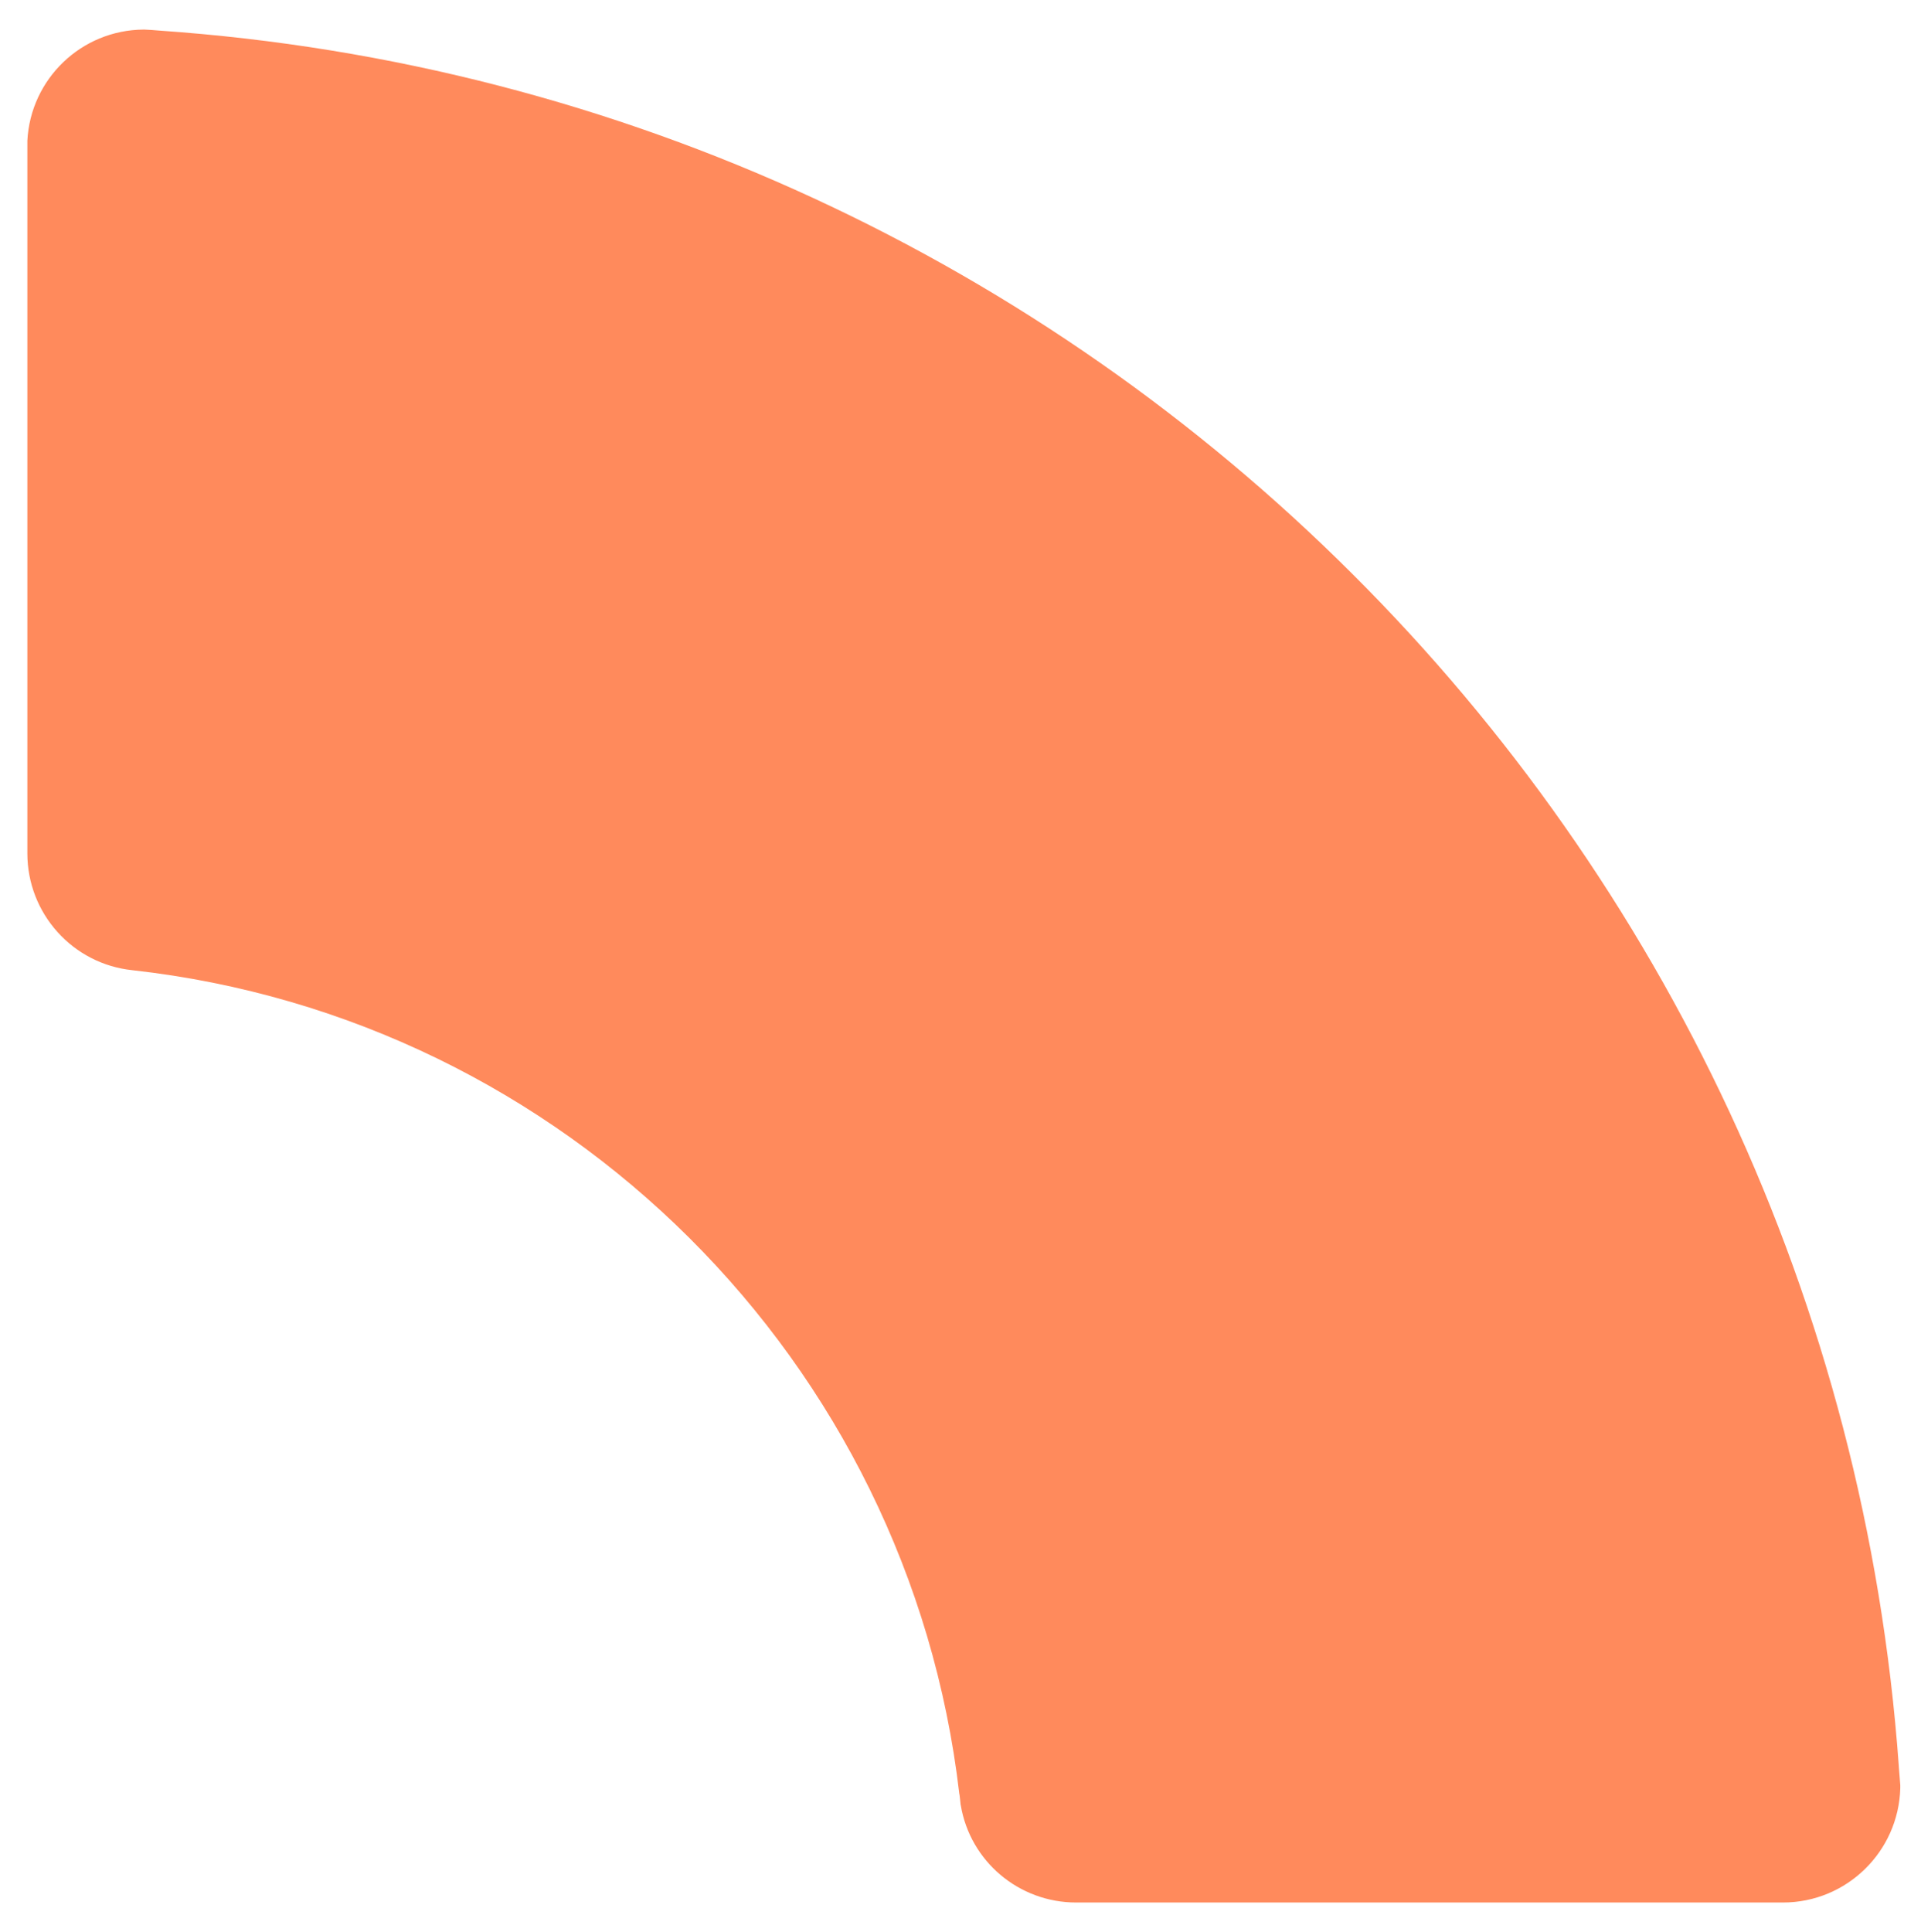 <?xml version="1.0" encoding="utf-8"?>
<!-- Generator: Adobe Illustrator 25.0.1, SVG Export Plug-In . SVG Version: 6.00 Build 0)  -->
<svg version="1.1" id="Calque_1" xmlns="http://www.w3.org/2000/svg" xmlns:xlink="http://www.w3.org/1999/xlink" x="0px" y="0px"
	 viewBox="0 0 779.4 783.8" style="enable-background:new 0 0 779.4 783.8;" xml:space="preserve">
<style type="text/css">
	.st0{fill:#FF8A5C;}
</style>
<path class="st0" d="M771,724.2v1.2c-0.7,25.8-21.8,46.4-47.6,46.4H436.6c-23.2,0-43-16.7-46.8-39.5c-0.1-0.2-0.1-0.5-0.1-0.7
	c-0.1-1.3-0.3-2.4-0.4-3.6c-0.1-0.1-0.1-0.2-0.1-0.4c-20.4-175.4-159.9-314.4-335.4-334c-24.3-2.5-42.7-23-42.7-47.4V57.1
	C12.4,32,33,12.2,58.2,12h0.4c2,0.1,3.9,0.2,5.9,0.4c377.2,26.1,678.8,327.1,705.9,704.1v0.2C770.6,719.3,770.8,721.6,771,724.2z"/>
</svg>
